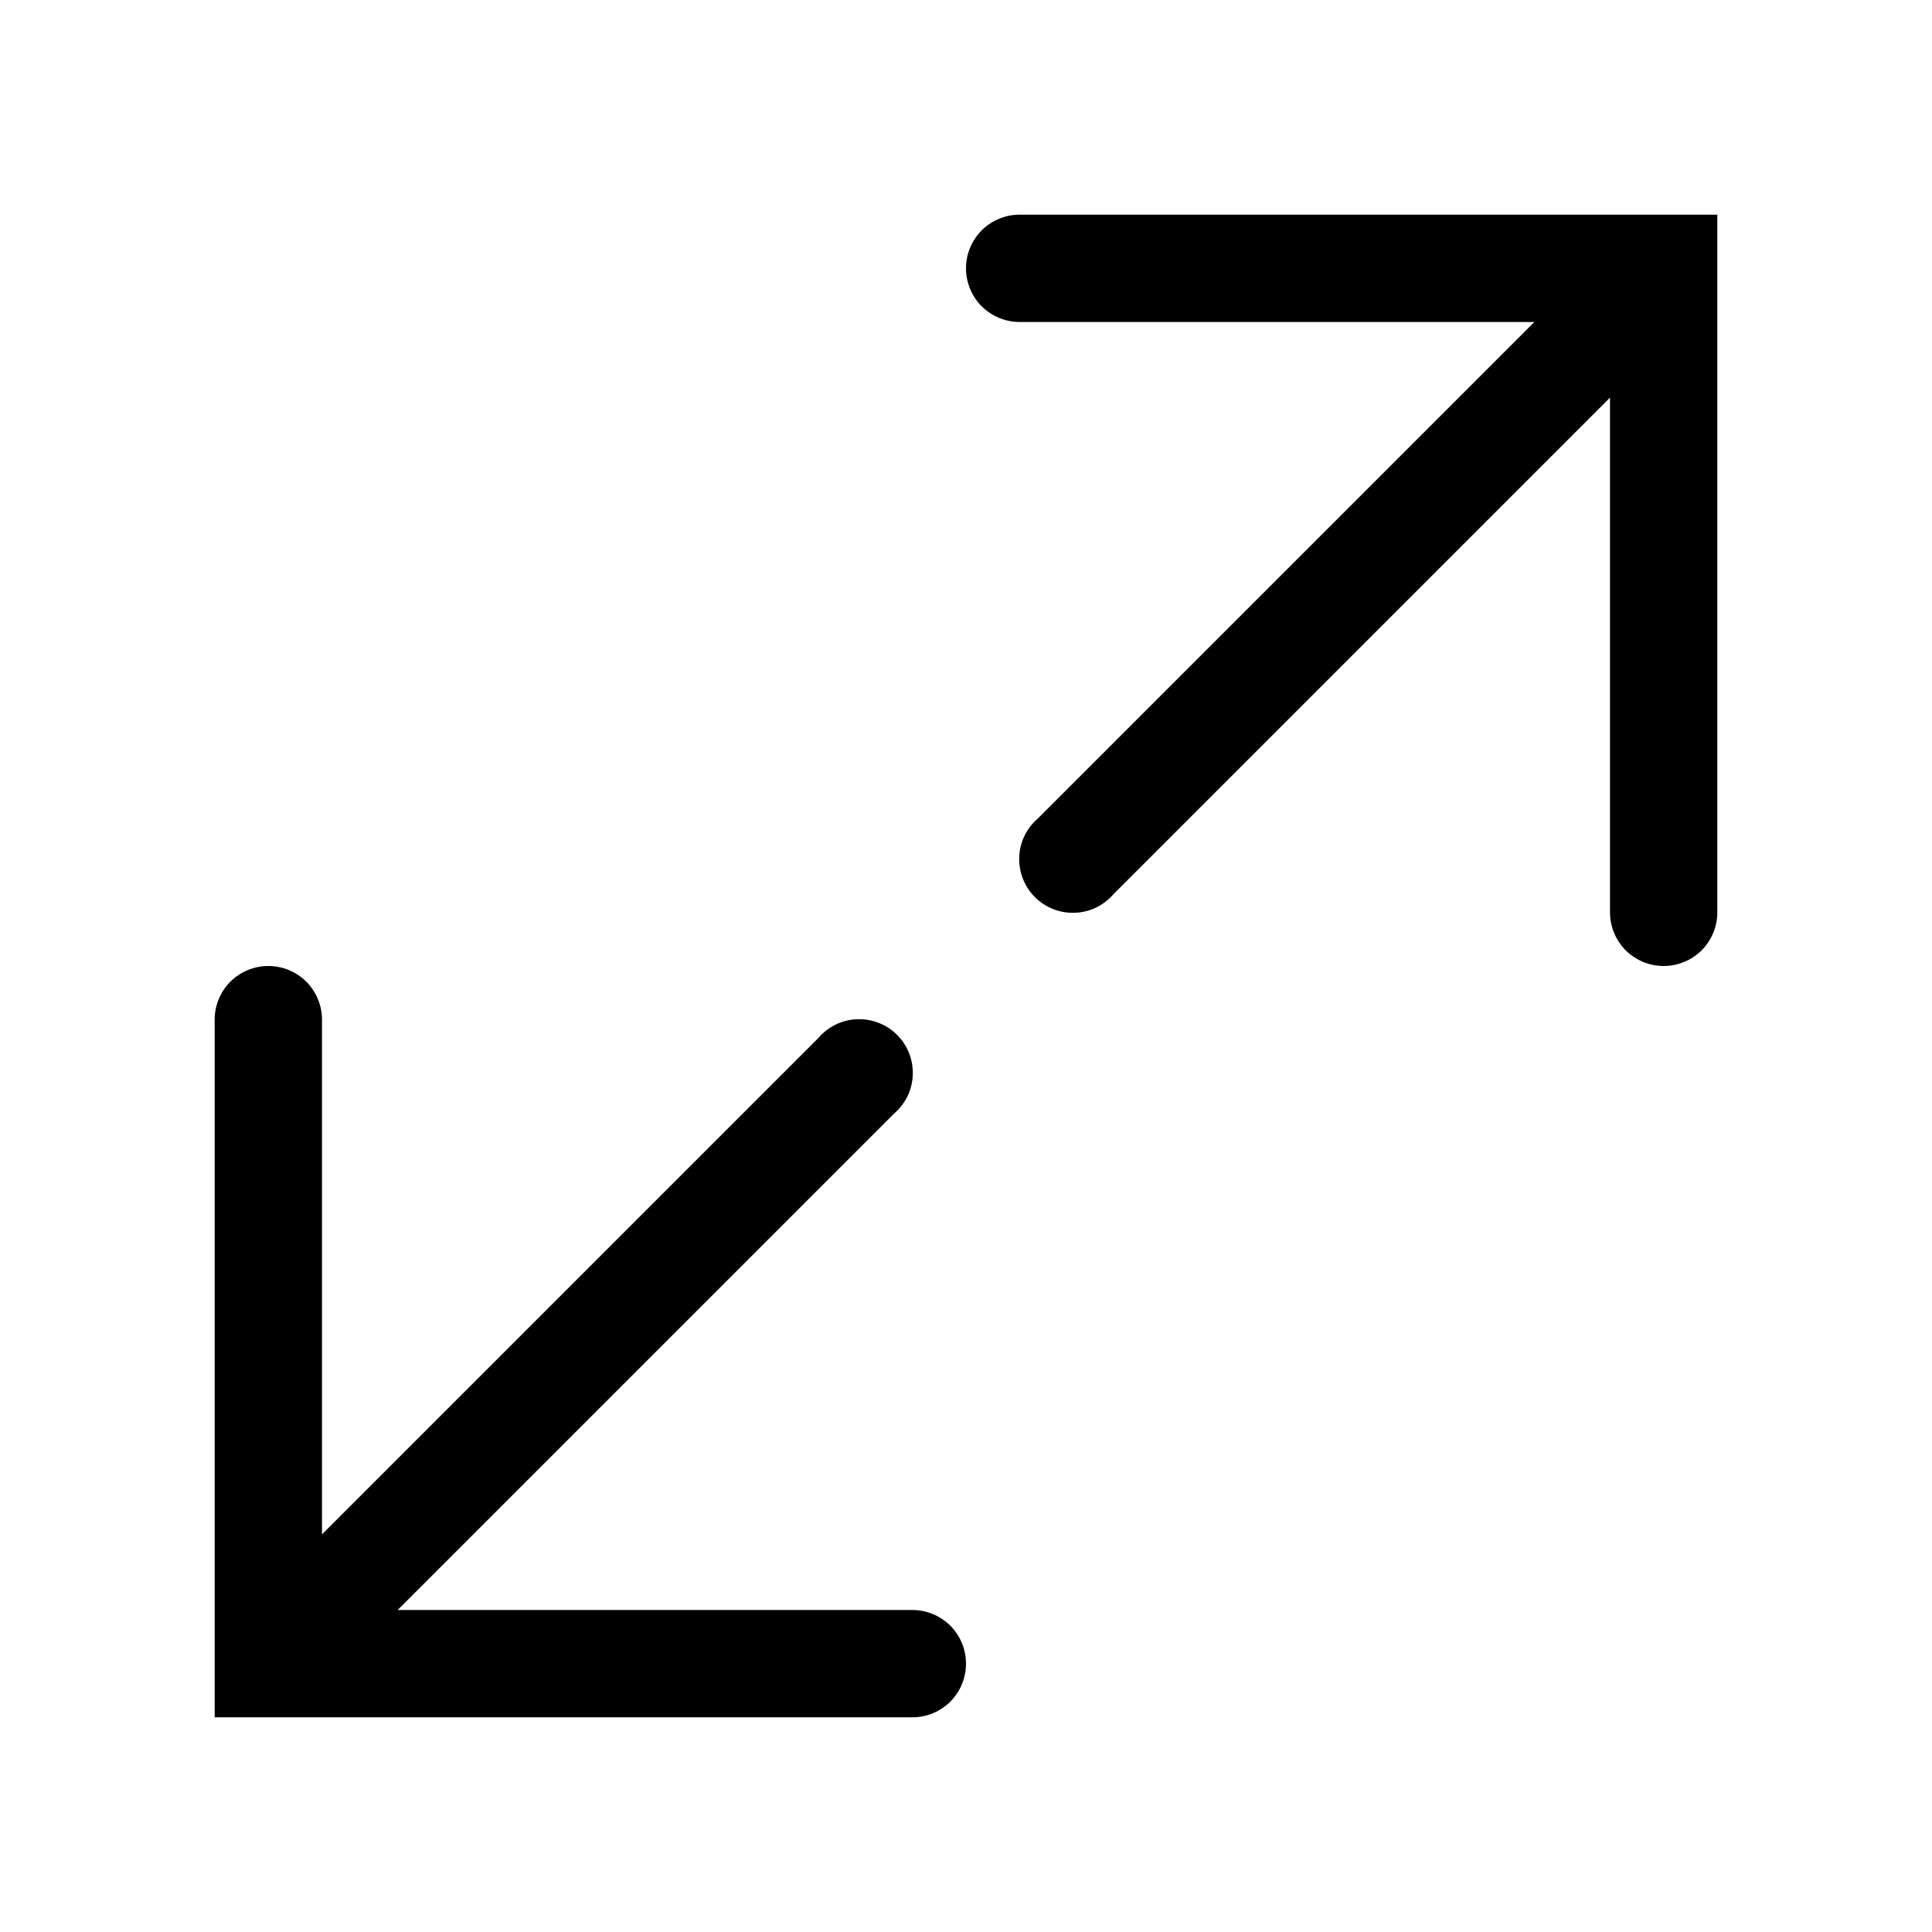 <?xml version="1.0" encoding="UTF-8"?> <svg xmlns="http://www.w3.org/2000/svg" width="18" height="18" viewBox="0 0 18 18" fill="none"><g clip-path="url(#clip0_203_62)"><path d="M9.5 2C9.367 2 9.24 2.053 9.146 2.146C9.053 2.24 9 2.367 9 2.5C9 2.633 9.053 2.76 9.146 2.854C9.24 2.947 9.367 3 9.5 3H14.295L9.67 7.625C9.618 7.67 9.575 7.725 9.545 7.787C9.515 7.849 9.498 7.917 9.496 7.985C9.493 8.054 9.505 8.123 9.53 8.187C9.555 8.251 9.593 8.31 9.642 8.358C9.69 8.407 9.749 8.445 9.813 8.47C9.877 8.495 9.946 8.507 10.014 8.504C10.083 8.502 10.151 8.485 10.213 8.455C10.275 8.425 10.33 8.382 10.375 8.33L15 3.705V8.5C15 8.633 15.053 8.76 15.146 8.854C15.24 8.947 15.367 9 15.5 9C15.633 9 15.76 8.947 15.854 8.854C15.947 8.76 16 8.633 16 8.5V2H9.5Z" fill="black"></path><path d="M2 9.5C2 9.367 2.053 9.24 2.146 9.146C2.24 9.053 2.367 9 2.5 9C2.633 9 2.76 9.053 2.854 9.146C2.947 9.24 3 9.367 3 9.5V14.295L7.625 9.67C7.67 9.618 7.725 9.575 7.787 9.545C7.849 9.515 7.917 9.498 7.985 9.496C8.054 9.493 8.123 9.505 8.187 9.53C8.251 9.555 8.31 9.593 8.358 9.642C8.407 9.69 8.445 9.749 8.47 9.813C8.495 9.877 8.507 9.946 8.504 10.014C8.502 10.083 8.485 10.151 8.455 10.213C8.425 10.275 8.382 10.33 8.33 10.375L3.705 15H8.5C8.633 15 8.76 15.053 8.854 15.146C8.947 15.24 9 15.367 9 15.5C9 15.633 8.947 15.76 8.854 15.854C8.76 15.947 8.633 16 8.5 16H2V9.5Z" fill="black"></path></g><defs><clipPath id="clip0_203_62"><rect width="18" height="18" fill="white"></rect></clipPath></defs></svg> 